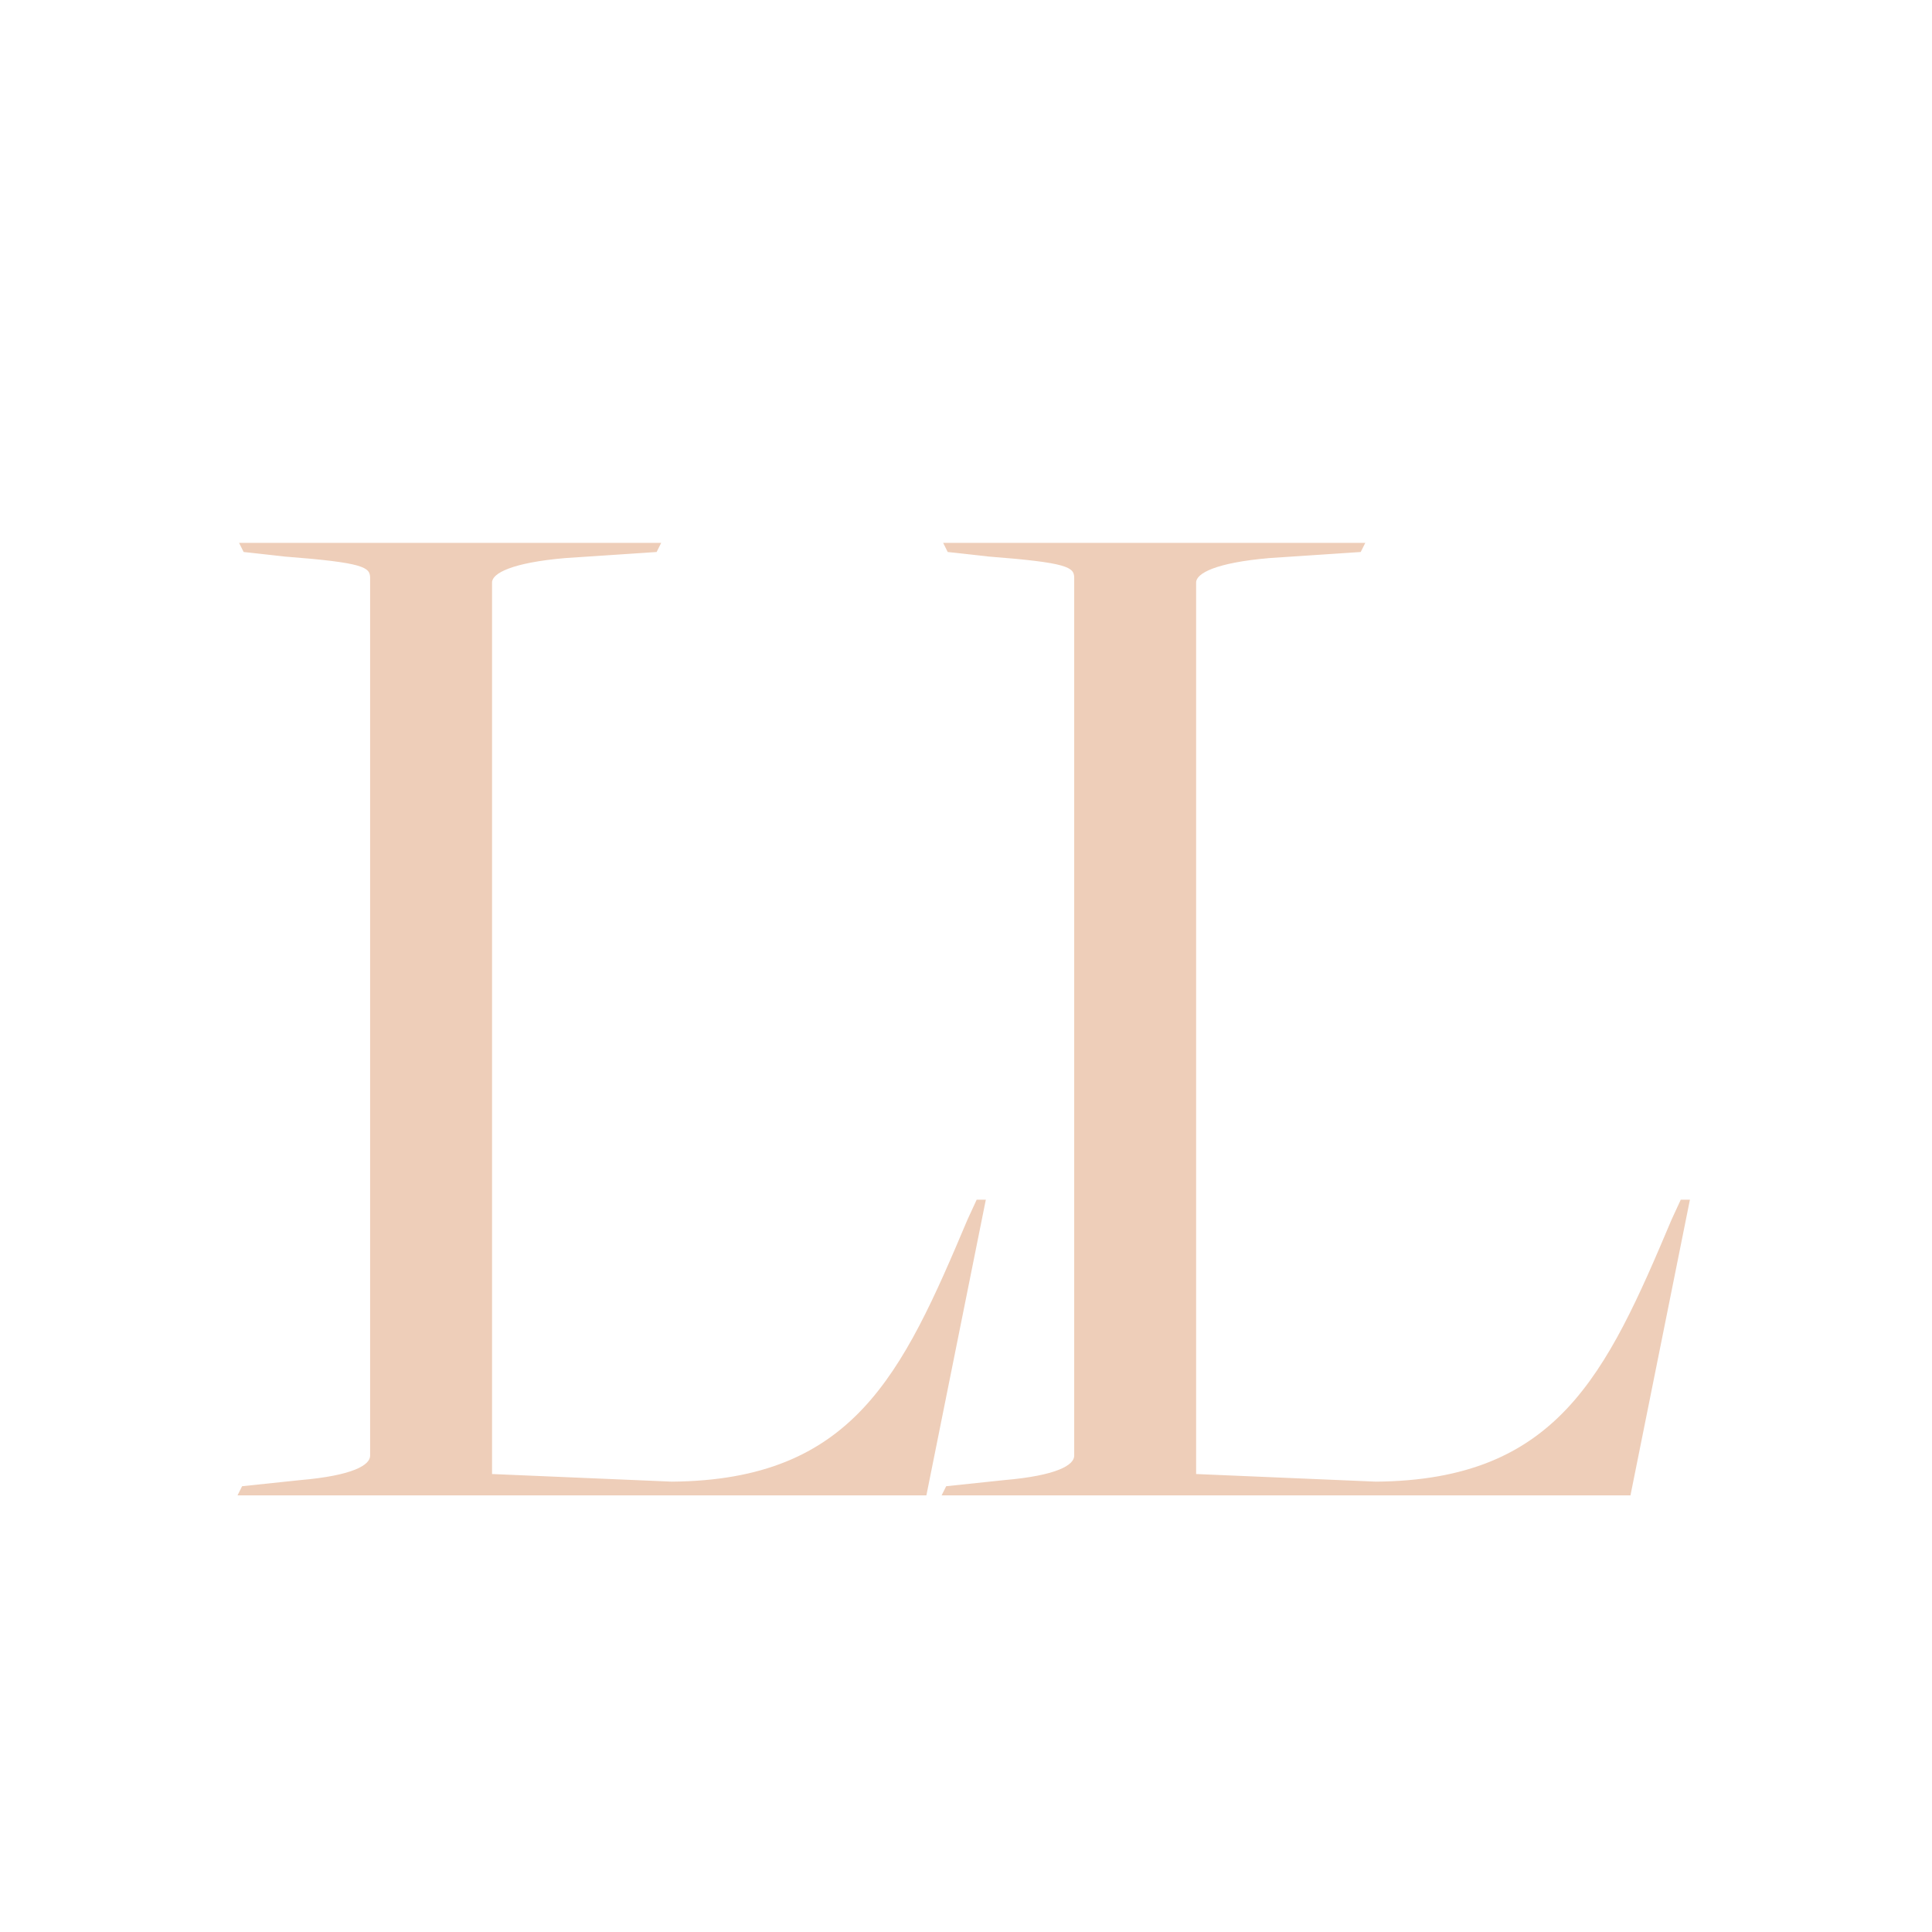 <svg width="1146" height="1146" viewBox="0 0 1146 1146" fill="none" xmlns="http://www.w3.org/2000/svg">
<path d="M0 0H1146V1146H0V0Z" fill="white"/>
<path d="M140.895 887H549.503L584.759 711.624H579.335L573.911 723.376C535.039 815.584 506.111 877.96 398.535 878.864L291.863 874.344V345.504C291.863 340.08 303.615 333.752 335.255 331.04L389.495 327.424L392.207 322H141.799L144.511 327.424L168.919 330.136C215.927 333.752 219.543 336.464 219.543 342.792V863.496C219.543 868.92 209.599 875.248 177.959 877.96L143.607 881.576L140.895 887ZM558.536 887H967.144L1002.4 711.624H996.976L991.552 723.376C952.68 815.584 923.752 877.96 816.176 878.864L709.504 874.344V345.504C709.504 340.08 721.256 333.752 752.896 331.04L807.136 327.424L809.848 322H559.44L562.152 327.424L586.56 330.136C633.568 333.752 637.184 336.464 637.184 342.792V863.496C637.184 868.92 627.24 875.248 595.6 877.96L561.248 881.576L558.536 887Z" fill="#EECEB9"/>
</svg>
